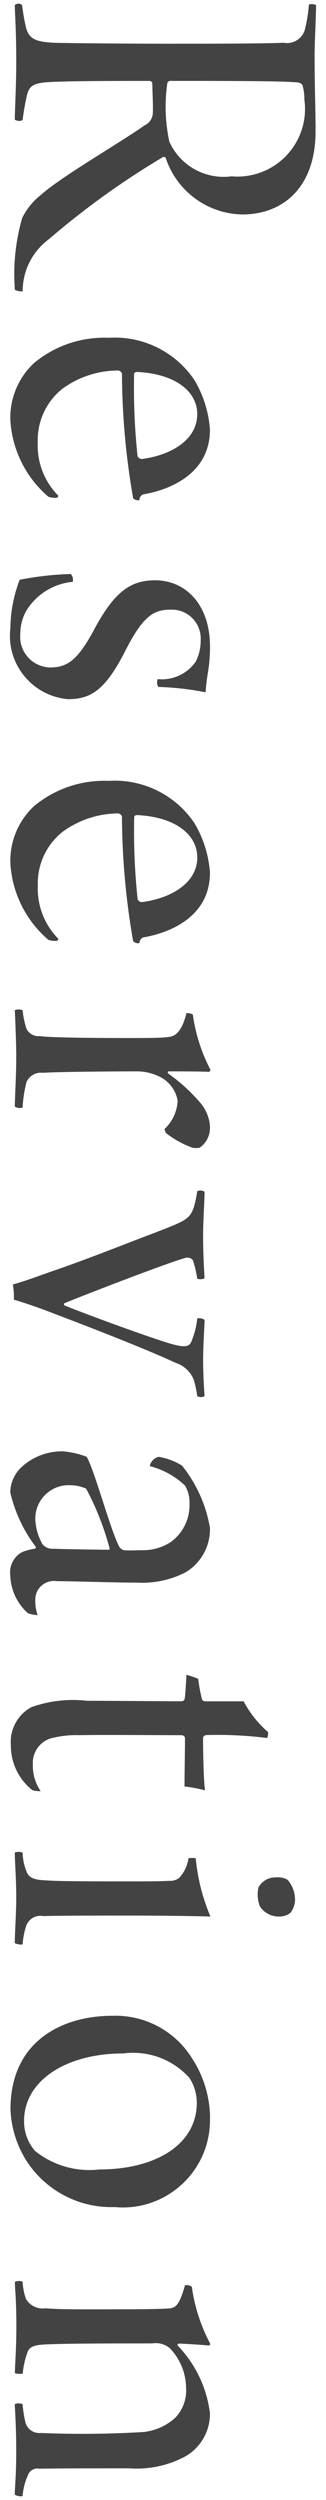 <?xml version="1.0" encoding="utf-8"?>
<!-- Generator: Adobe Illustrator 22.1.0, SVG Export Plug-In . SVG Version: 6.00 Build 0)  -->
<svg version="1.1" xmlns="http://www.w3.org/2000/svg" xmlns:xlink="http://www.w3.org/1999/xlink" x="0px" y="0px"
	 viewBox="0 0 12 92" style="enable-background:new 0 0 12 92;" xml:space="preserve">
<style type="text/css">
	.st0{fill:#434343;}
</style>
<path class="st0" d="M11.369,0.169c-0.019,0.279-0.061,0.556-0.126,0.828c-0.054,0.375-0.401,0.635-0.776,0.582
	c-0.011-0.002-0.022-0.004-0.034-0.006C9.713,1.609,7.3,1.609,6.112,1.609c-0.995,0-3.643-0.018-4.143-0.036
	C1.3,1.536,1.069,1.429,0.958,1.015c-0.064-0.273-0.112-0.55-0.144-0.828c-0.076-0.07-0.194-0.07-0.27,0
	c0,0.252,0.054,0.882,0.054,2.089c0,0.882-0.054,1.837-0.054,2.125C0.63,4.46,0.741,4.467,0.832,4.419
	C0.87,4.11,0.924,3.803,0.994,3.5c0.09-0.342,0.216-0.464,0.975-0.486C2.707,2.978,4.49,2.978,5.498,2.978
	C5.545,2.979,5.587,3.007,5.606,3.05c0,0.234,0.036,0.882,0.018,1.134C5.608,4.373,5.491,4.538,5.318,4.616
	C4.346,5.3,2.239,6.507,1.483,7.191c-0.28,0.224-0.507,0.507-0.666,0.828c-0.247,0.859-0.339,1.756-0.27,2.647
	c0.089,0.045,0.189,0.064,0.288,0.054C0.833,9.969,1.187,9.26,1.789,8.811c1.31-1.128,2.715-2.14,4.2-3.025
	c0.036-0.02,0.081-0.013,0.108,0.018c0.4,1.225,1.531,2.062,2.819,2.089c1.512,0,2.7-1.008,2.7-3.061
	c0-0.846-0.036-1.674-0.036-2.791c0-0.5,0.054-1.422,0.054-1.855C11.552,0.146,11.457,0.14,11.369,0.169z M11.203,3.662
	c0.191,1.362-0.757,2.621-2.119,2.812C8.897,6.501,8.708,6.506,8.52,6.489C7.559,6.617,6.628,6.096,6.233,5.21
	C6.08,4.5,6.056,3.768,6.161,3.049c0.017-0.037,0.05-0.064,0.09-0.072c1.729,0,4.141,0,4.663,0.054
	c0.082-0.004,0.161,0.029,0.216,0.09C11.182,3.297,11.207,3.479,11.203,3.662z M2.146,18.242c-0.515-0.52-0.789-1.232-0.756-1.963
	c-0.027-0.769,0.314-1.505,0.918-1.981c0.577-0.418,1.269-0.649,1.981-0.662c0.084-0.017,0.168,0.028,0.2,0.108
	c0.007,1.54,0.145,3.076,0.412,4.592c0.062,0.061,0.149,0.087,0.234,0.072c-0.007-0.097,0.052-0.186,0.144-0.216
	c0.864-0.144,2.449-0.7,2.449-2.377c-0.044-0.649-0.242-1.278-0.576-1.836c-0.702-1.038-1.9-1.628-3.151-1.549
	c-1.003-0.041-1.985,0.292-2.755,0.936c-0.579,0.544-0.895,1.313-0.864,2.107c0.066,1.088,0.571,2.101,1.4,2.809
	c0.098,0.033,0.203,0.045,0.306,0.036C2.124,18.31,2.148,18.278,2.146,18.242z M7.26,15.236c0,1.044-1.134,1.549-2.053,1.657
	c-0.063-0.009-0.118-0.05-0.144-0.108c-0.107-1.011-0.149-2.027-0.126-3.043c0.024-0.036,0.065-0.056,0.108-0.054
	C6.485,13.759,7.26,14.425,7.26,15.236z M7.569,25.478c0.013-0.217,0.037-0.433,0.072-0.648c0.06-0.339,0.09-0.682,0.09-1.026
	c0-1.6-0.936-2.449-2.017-2.449c-0.9,0-1.512,0.4-2.3,1.909c-0.54,0.972-0.9,1.3-1.566,1.3c-0.624-0.013-1.119-0.53-1.105-1.154
	c0.001-0.029,0.002-0.059,0.005-0.088c0-0.282,0.068-0.56,0.2-0.81c0.365-0.625,1.009-1.034,1.729-1.1
	c0.027-0.102-0.001-0.21-0.072-0.288c-0.632,0.018-1.261,0.089-1.881,0.212c-0.22,0.569-0.336,1.173-0.342,1.783
	c-0.154,1.283,0.761,2.448,2.044,2.603c0.027,0.003,0.054,0.006,0.081,0.008c0.828,0,1.368-0.324,2.107-1.782
	c0.665-1.312,1.061-1.512,1.673-1.512c0.586-0.022,1.079,0.436,1.101,1.022c0.001,0.031,0.001,0.063-0.001,0.094
	c0.005,0.275-0.057,0.546-0.18,0.792c-0.313,0.455-0.85,0.704-1.4,0.648c-0.04,0.093-0.033,0.2,0.018,0.288
	C6.411,25.297,6.995,25.363,7.569,25.478z M2.149,34.55c-0.515-0.52-0.789-1.232-0.756-1.963c-0.027-0.769,0.314-1.505,0.918-1.981
	c0.575-0.42,1.266-0.654,1.978-0.67c0.084-0.017,0.168,0.028,0.2,0.108c0.007,1.54,0.145,3.076,0.412,4.592
	c0.062,0.061,0.149,0.087,0.234,0.072c-0.005-0.095,0.054-0.182,0.144-0.212c0.864-0.144,2.449-0.7,2.449-2.377
	c-0.044-0.649-0.242-1.278-0.576-1.836c-0.702-1.038-1.901-1.626-3.151-1.547c-1.003-0.041-1.985,0.292-2.755,0.936
	c-0.579,0.544-0.895,1.313-0.864,2.107c0.066,1.088,0.571,2.101,1.4,2.809c0.098,0.033,0.203,0.045,0.306,0.036
	c0.034-0.008,0.058-0.039,0.058-0.074H2.149z M7.263,31.543c0,1.044-1.134,1.548-2.053,1.657c-0.063-0.009-0.118-0.05-0.144-0.108
	c-0.107-1.011-0.149-2.027-0.126-3.043c0.024-0.036,0.065-0.056,0.108-0.054c1.437,0.072,2.212,0.741,2.212,1.548H7.263z
	 M7.731,41.479c-0.017-0.34-0.151-0.664-0.378-0.918c-0.345-0.4-0.738-0.757-1.17-1.062c-0.014-0.025-0.006-0.057,0.018-0.072
	c0.342,0,1.17,0,1.494,0.018c0.027-0.015,0.047-0.042,0.054-0.072c-0.332-0.637-0.553-1.326-0.651-2.037
	c-0.072-0.039-0.153-0.057-0.234-0.054c-0.2,0.81-0.5,0.864-0.684,0.882C5.946,38.2,5.37,38.2,4.668,38.2
	c-1.35,0-2.9-0.018-3.2-0.072c-0.212,0.025-0.415-0.092-0.5-0.288c-0.068-0.216-0.113-0.439-0.136-0.664
	c-0.093-0.036-0.195-0.036-0.288,0c0.018,0.306,0.054,1.242,0.054,1.728c0,0.684-0.054,1.566-0.054,1.819
	c0.085,0.057,0.192,0.07,0.288,0.036c0.015-0.316,0.064-0.63,0.144-0.936c0.104-0.239,0.354-0.379,0.612-0.342
	c0.36-0.036,2.467-0.054,3.493-0.054c0.248,0.005,0.493,0.06,0.72,0.162c0.388,0.159,0.666,0.505,0.738,0.918
	c-0.019,0.398-0.194,0.773-0.486,1.044c0.015,0.049,0.033,0.097,0.054,0.144c0.293,0.23,0.621,0.413,0.972,0.54
	c0.089,0.018,0.181,0.018,0.27,0c0.248-0.17,0.391-0.456,0.379-0.756H7.731z M7.26,43.836c-0.028,0.201-0.07,0.399-0.126,0.594
	c-0.162,0.45-0.306,0.5-1.53,0.972c-0.864,0.324-2.521,0.99-3.745,1.4c-0.558,0.2-0.936,0.342-1.386,0.468
	c0.032,0.184,0.044,0.371,0.036,0.558c0.36,0.108,0.81,0.252,1.548,0.54c1.494,0.568,3.456,1.338,4.412,1.788
	c0.306,0.098,0.551,0.33,0.666,0.63c0.057,0.194,0.099,0.393,0.126,0.594c0.084,0.045,0.186,0.045,0.27,0
	c-0.018-0.2-0.054-0.828-0.054-1.314c0-0.576,0.054-1.3,0.054-1.494c-0.079-0.054-0.176-0.073-0.27-0.054
	c-0.028,0.278-0.096,0.551-0.2,0.81c-0.072,0.2-0.162,0.306-0.828,0.108c-0.72-0.216-2.953-1.026-3.871-1.4
	c-0.009-0.023-0.009-0.049,0-0.072c0.288-0.128,3.707-1.463,4.484-1.679c0.094-0.018,0.191,0.016,0.252,0.09
	c0.075,0.223,0.129,0.452,0.162,0.684c0.089,0.03,0.186,0.024,0.27-0.018c-0.018-0.324-0.054-0.864-0.054-1.585
	c0-0.522,0.054-1.278,0.054-1.6C7.45,43.804,7.348,43.797,7.26,43.836z M5.26,57.049c-0.252,0-0.486,0.018-0.7,0
	c-0.065-0.02-0.122-0.059-0.163-0.113c-0.328-0.607-0.918-2.84-1.207-3.326c-0.278-0.105-0.568-0.173-0.864-0.2
	c-0.574-0.012-1.13,0.201-1.548,0.594c-0.251,0.24-0.395,0.571-0.4,0.918c0.168,0.725,0.487,1.406,0.936,2
	c0.013,0.024,0.004,0.054-0.019,0.066c-0.005,0.003-0.011,0.005-0.017,0.006c-0.161,0.023-0.318,0.065-0.468,0.126
	c-0.304,0.166-0.476,0.502-0.432,0.846c0.013,0.536,0.248,1.043,0.648,1.4c0.115,0.043,0.237,0.067,0.36,0.072
	C1.319,59.245,1.29,59.04,1.3,58.836c0.016-0.379,0.337-0.672,0.715-0.656c0.026,0.001,0.051,0.004,0.077,0.008
	c0.666,0,2.017,0.054,2.971,0.054c0.611,0.032,1.22-0.099,1.765-0.378c0.575-0.342,0.92-0.97,0.9-1.639
	c-0.143-0.838-0.496-1.625-1.026-2.289c-0.264-0.164-0.557-0.274-0.864-0.324c-0.166,0.041-0.292,0.174-0.324,0.342
	c0.487,0.126,0.935,0.373,1.3,0.72c0.113,0.197,0.169,0.421,0.162,0.648c0.022,0.558-0.235,1.091-0.684,1.422
	C5.986,56.945,5.628,57.051,5.26,57.049L5.26,57.049z M4,57.031c-0.306,0-1.494-0.018-2.053-0.036
	c-0.144,0.008-0.283-0.051-0.378-0.159c-0.165-0.285-0.258-0.607-0.27-0.936c-0.008-0.679,0.536-1.237,1.215-1.245
	c0.033,0,0.066,0.001,0.099,0.003c0.193,0.004,0.382,0.047,0.558,0.126c0.371,0.698,0.661,1.436,0.864,2.2
	C4.055,56.995,4.019,57.031,4,57.031L4,57.031z M6.791,65.743c0.255,0.029,0.508,0.077,0.756,0.144
	c-0.036-0.216-0.072-1.062-0.072-1.945c0.017-0.047,0.058-0.082,0.108-0.09c0.752-0.022,1.505,0.014,2.251,0.108
	c0.029-0.068,0.041-0.142,0.035-0.216c-0.368-0.319-0.673-0.703-0.9-1.134H7.548c-0.042-0.003-0.081-0.022-0.108-0.054
	c-0.065-0.255-0.113-0.513-0.144-0.774c-0.14-0.059-0.285-0.108-0.432-0.146c-0.018,0.252-0.036,0.756-0.072,0.9
	c-0.021,0.049-0.073,0.079-0.126,0.072c-0.72,0-2.5-0.018-3.457-0.018c-0.693-0.08-1.396,0-2.053,0.234
	c-0.508,0.275-0.805,0.825-0.756,1.4c-0.006,0.645,0.286,1.256,0.792,1.656c0.1,0.028,0.203,0.04,0.306,0.036
	c-0.199-0.287-0.3-0.631-0.288-0.98c-0.028-0.423,0.229-0.814,0.63-0.954c0.352-0.096,0.716-0.139,1.08-0.126
	c0.792-0.018,2.755,0,3.781,0c0.05,0.008,0.091,0.043,0.108,0.09c0.001,0.555-0.017,1.239-0.017,1.797H6.791z M10.284,70.53
	c0.151,0.002,0.297-0.049,0.414-0.144c0.106-0.14,0.163-0.311,0.162-0.486c-0.003-0.264-0.099-0.519-0.27-0.72
	c-0.131-0.076-0.282-0.107-0.432-0.09c-0.271-0.01-0.523,0.137-0.648,0.378c-0.046,0.229-0.028,0.466,0.054,0.684
	c0.157,0.245,0.431,0.388,0.721,0.378H10.284z M0.832,71.556c0.016-0.226,0.058-0.45,0.126-0.666
	c0.085-0.266,0.355-0.428,0.63-0.378c0.864-0.018,2.143-0.018,3.115-0.018c1.1,0,2.557,0.018,3.043,0.036
	c-0.289-0.682-0.472-1.405-0.54-2.143c-0.089-0.018-0.181-0.018-0.27,0c-0.035,0.27-0.155,0.522-0.342,0.72
	c-0.102,0.08-0.231,0.119-0.36,0.108c-0.307,0.021-0.937,0.021-1.639,0.021c-0.99,0-2.431,0-2.881-0.036
	c-0.5-0.018-0.648-0.108-0.738-0.324c-0.089-0.223-0.138-0.46-0.144-0.7c-0.093-0.036-0.195-0.036-0.288,0
	c0,0.306,0.054,0.936,0.054,1.674c0,0.576-0.054,1.278-0.054,1.656C0.633,71.552,0.734,71.569,0.832,71.556z M7.732,77.946
	c-0.006-0.795-0.244-1.571-0.684-2.233c-0.632-0.991-1.742-1.574-2.917-1.531c-1.8,0-3.745,0.9-3.745,3.439
	c0.025,0.7,0.243,1.379,0.63,1.962c0.714,1.06,1.922,1.68,3.2,1.639c1.765,0.167,3.331-1.128,3.499-2.893
	c0.012-0.127,0.017-0.255,0.013-0.382L7.732,77.946z M7.246,77.37c0,1.584-1.566,2.467-3.583,2.467
	c-0.852,0.101-1.709-0.146-2.377-0.684c-0.263-0.306-0.405-0.697-0.4-1.1c0-1.477,1.53-2.485,3.655-2.485
	c0.909-0.119,1.819,0.217,2.431,0.9c0.176,0.268,0.27,0.581,0.27,0.902L7.246,77.37z M0.836,83.97c-0.093-0.036-0.195-0.036-0.288,0
	c0,0.288,0.054,0.594,0.054,1.638c0,0.918-0.054,1.422-0.054,1.729c0.094,0.023,0.192,0.03,0.288,0.018
	c0.023-0.258,0.078-0.511,0.162-0.756c0.072-0.216,0.2-0.306,0.72-0.324c0.792-0.036,2.539-0.036,3.889-0.036
	c0.232-0.038,0.469,0.028,0.648,0.18c0.376,0.393,0.589,0.914,0.594,1.458c0.028,0.407-0.117,0.807-0.4,1.1
	c-0.32,0.29-0.723,0.472-1.152,0.522c-1.265,0.076-2.534,0.088-3.8,0.036c-0.253,0.025-0.487-0.134-0.558-0.378
	c-0.054-0.225-0.09-0.454-0.108-0.684c-0.093-0.036-0.195-0.036-0.288,0c0.018,0.378,0.054,0.9,0.054,1.764
	c0,0.9-0.054,1.314-0.054,1.567c0.086,0.054,0.189,0.073,0.288,0.054c0.021-0.268,0.089-0.53,0.2-0.774
	c0.06-0.17,0.237-0.27,0.414-0.234c0.724-0.014,2.376-0.014,3.312-0.014c0.711,0.052,1.423-0.097,2.053-0.432
	c0.577-0.324,0.929-0.938,0.918-1.6c-0.117-0.936-0.534-1.809-1.189-2.488c-0.018-0.036,0.018-0.072,0.072-0.072
	c0.306,0.018,0.7,0.036,1.062,0.072c0.033-0.002,0.061-0.023,0.072-0.054c-0.351-0.656-0.582-1.37-0.684-2.107
	c-0.072-0.053-0.164-0.073-0.252-0.054c-0.2,0.7-0.324,0.81-0.54,0.846c-0.126,0.018-0.774,0.036-1.674,0.036
	c-1.044,0-2.287,0.018-2.917-0.036c-0.287,0.043-0.572-0.092-0.72-0.342c-0.073-0.203-0.115-0.415-0.126-0.63L0.836,83.97z"/>
</svg>
